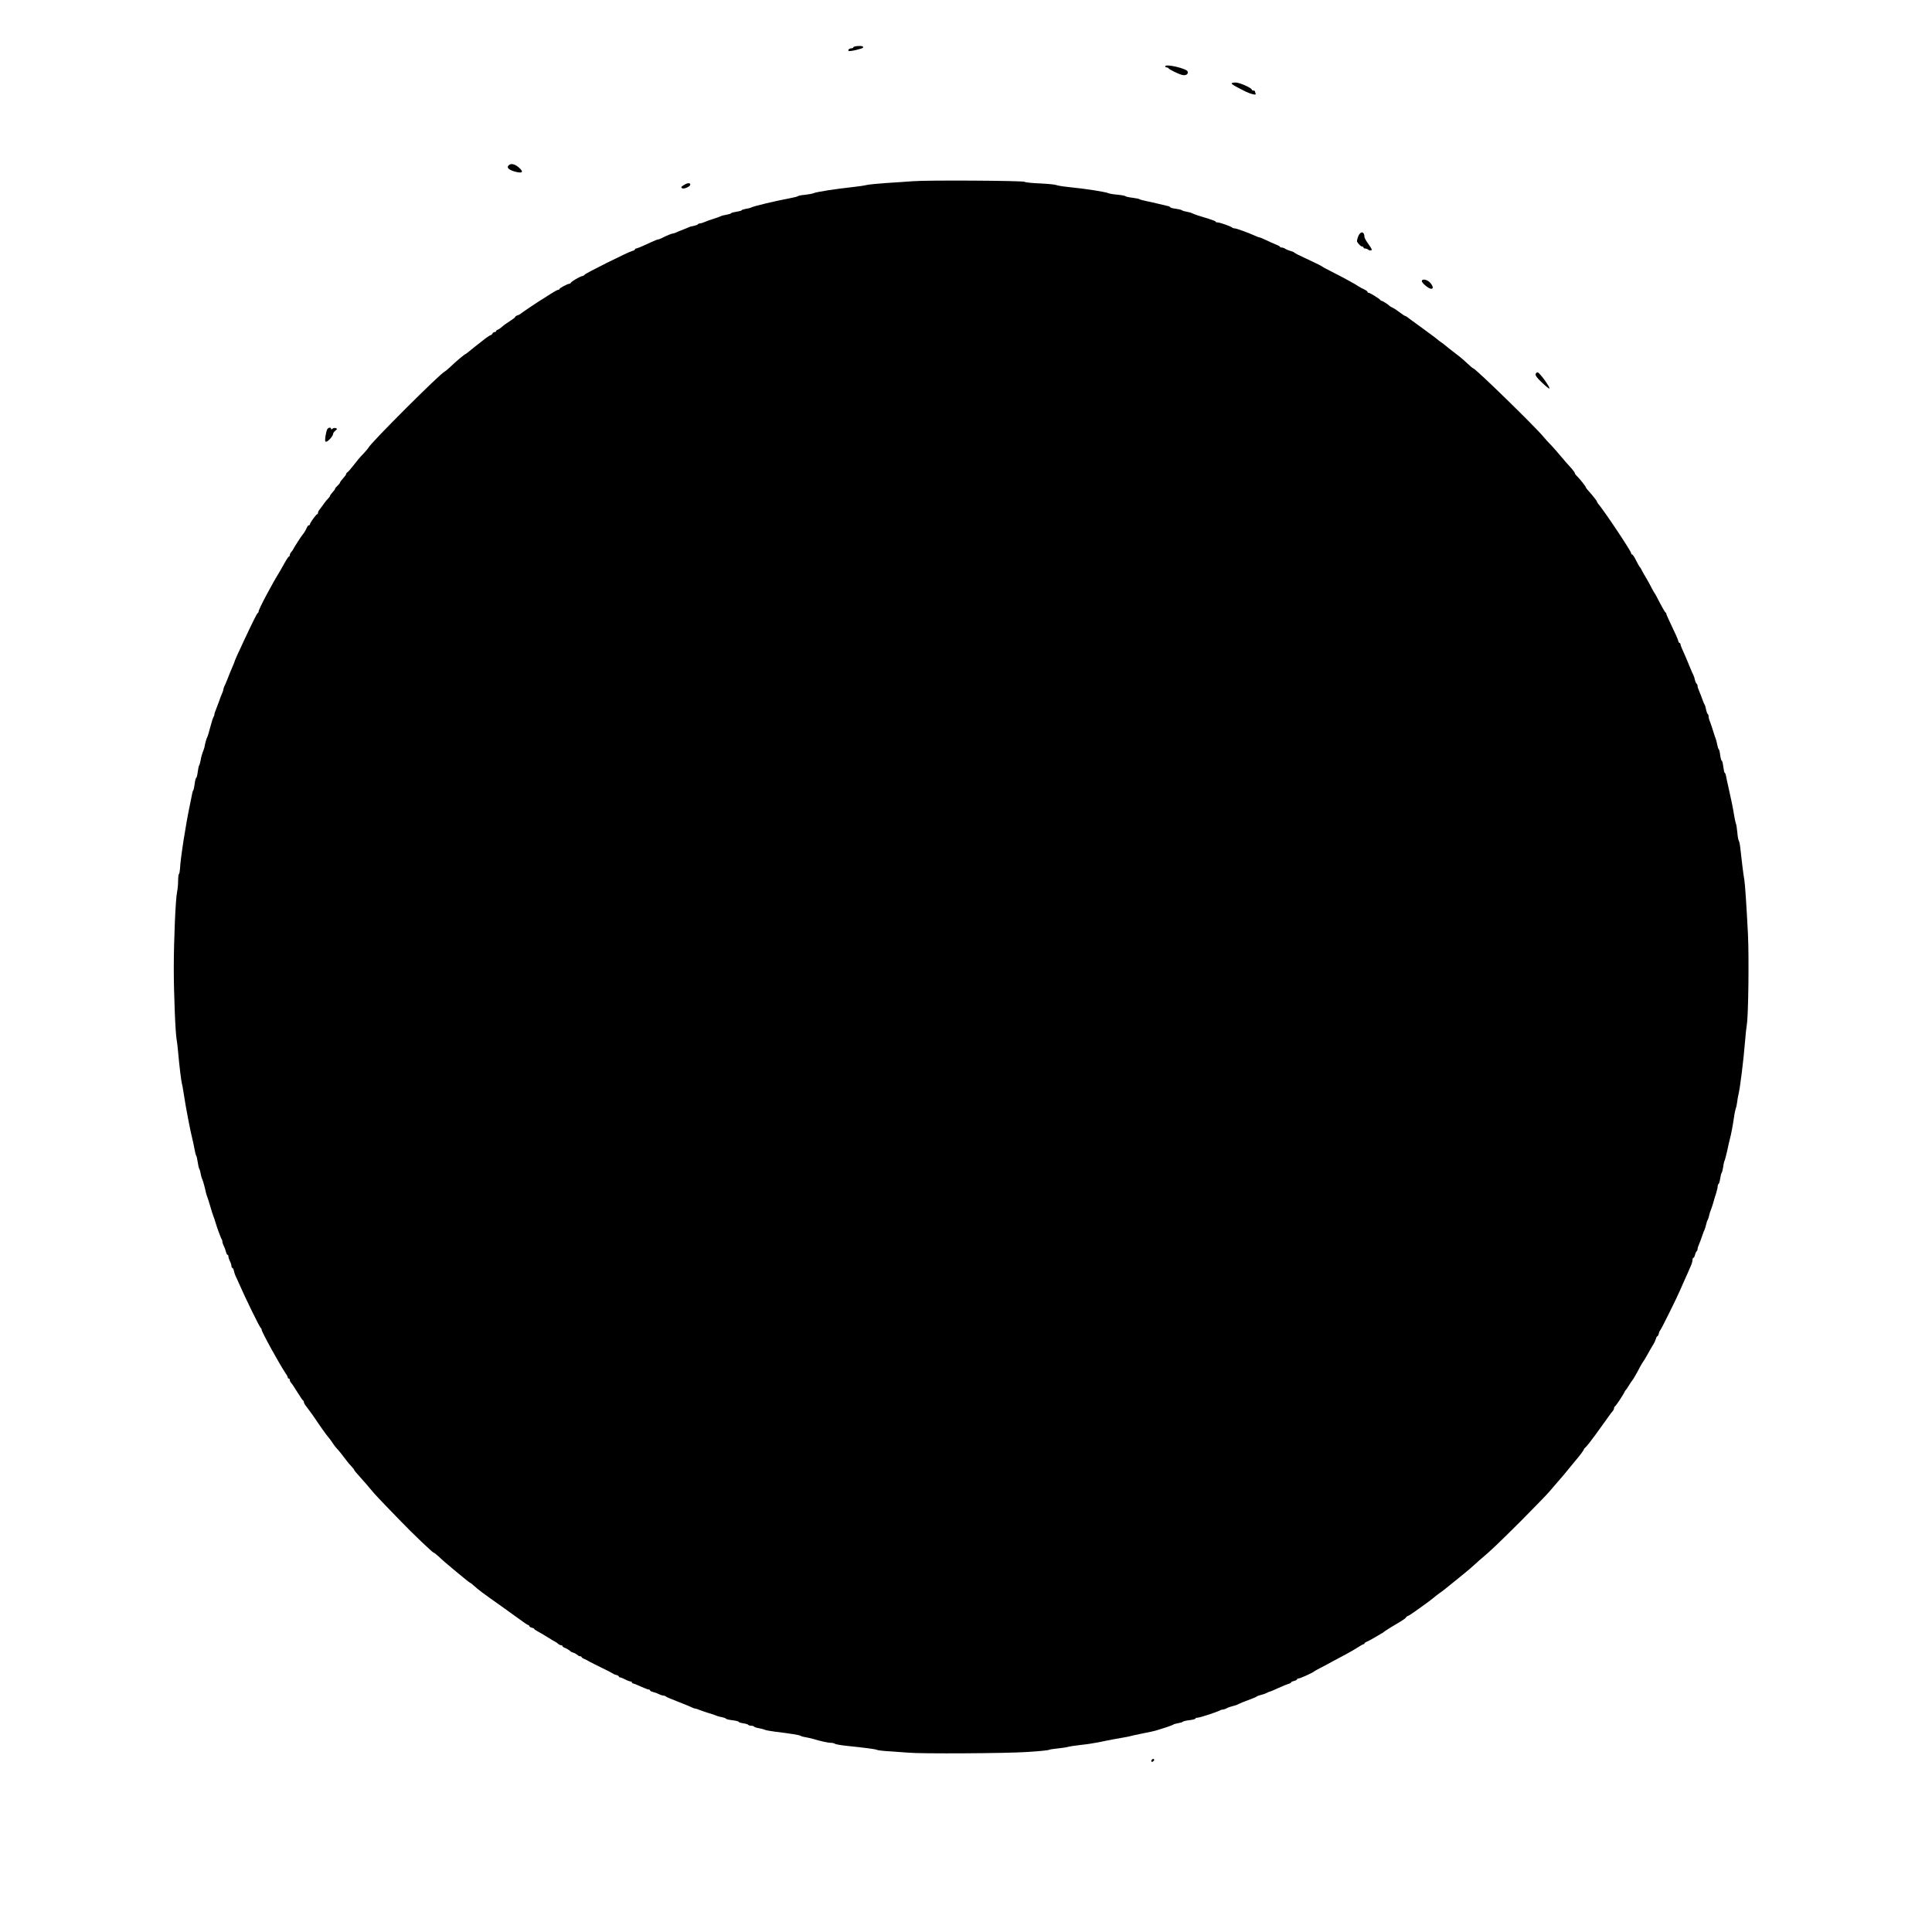 <?xml version="1.0" encoding="UTF-8" standalone="yes"?>
<svg version="1.0" xmlns="http://www.w3.org/2000/svg" width="1920" height="1920" viewBox="0 0 1920 1920" preserveAspectRatio="xMidYMid meet">
  <g transform="translate(0,1920) scale(0.1,-0.1)" fill="#000000" stroke="none">
    <path d="M8518 18742 c-21 -2 -38 -7 -38 -13 0 -5 -9 -9 -19 -9 -20 0 -37 -17
-28 -26 8 -9 141 22 144 33 5 14 -14 19 -59 15z"/>
    <path d="M11580 18541 c0 -6 6 -11 14 -11 8 0 16 -3 18 -8 5 -12 103 -59 137
-67 37 -8 61 7 54 34 -8 30 -223 80 -223 52z"/>
    <path d="M12240 18371 c0 -9 31 -27 143 -83 20 -10 51 -21 69 -25 27 -5 30 -4
25 11 -4 10 -7 20 -7 22 0 2 -7 4 -15 4 -8 0 -15 4 -15 9 0 17 -121 71 -161
71 -21 0 -39 -4 -39 -9z"/>
    <path d="M5052 17554 c-19 -21 8 -44 71 -61 72 -18 84 -2 33 43 -42 36 -82 44
-104 18z"/>
    <path d="M9070 17399 c-58 -4 -177 -13 -265 -18 -88 -6 -176 -15 -195 -20 -19
-5 -80 -14 -135 -20 -174 -19 -357 -47 -390 -61 -11 -5 -49 -12 -85 -16 -36
-3 -67 -9 -70 -13 -3 -4 -32 -12 -65 -18 -163 -31 -369 -80 -397 -94 -9 -5
-35 -12 -58 -15 -22 -4 -40 -10 -40 -14 0 -4 -22 -10 -50 -14 -27 -4 -52 -10
-54 -15 -3 -5 -24 -11 -46 -15 -23 -3 -49 -10 -58 -15 -9 -5 -42 -16 -72 -26
-30 -9 -69 -23 -87 -31 -17 -8 -38 -14 -46 -14 -9 0 -18 -4 -21 -9 -3 -5 -22
-12 -42 -16 -20 -3 -44 -10 -53 -15 -9 -4 -36 -16 -61 -25 -25 -9 -53 -21 -62
-26 -10 -5 -23 -9 -29 -9 -12 0 -66 -22 -112 -46 -16 -8 -33 -14 -38 -14 -6 0
-34 -11 -62 -24 -29 -13 -73 -33 -99 -45 -26 -11 -52 -21 -57 -21 -6 0 -11 -4
-11 -9 0 -5 -12 -12 -27 -15 -38 -9 -473 -226 -473 -236 0 -4 -12 -11 -26 -14
-29 -8 -107 -54 -112 -67 -2 -5 -8 -9 -14 -9 -17 0 -98 -43 -98 -52 0 -4 -6
-8 -13 -8 -7 0 -43 -20 -80 -44 -38 -25 -71 -46 -75 -48 -14 -6 -217 -142
-222 -149 -3 -3 -15 -9 -27 -13 -13 -4 -23 -11 -23 -16 0 -4 -23 -22 -51 -40
-28 -17 -63 -42 -78 -56 -14 -13 -34 -27 -43 -30 -10 -3 -18 -10 -18 -15 0 -5
-7 -9 -15 -9 -9 0 -18 -7 -21 -15 -4 -8 -11 -15 -16 -15 -6 0 -29 -15 -52 -32
-22 -18 -45 -36 -51 -40 -25 -19 -102 -80 -123 -98 -13 -11 -26 -20 -28 -20
-7 0 -99 -77 -150 -127 -24 -22 -48 -43 -54 -45 -39 -13 -745 -718 -758 -757
-2 -5 -22 -29 -45 -54 -44 -45 -61 -66 -118 -139 -18 -23 -39 -47 -46 -51 -7
-4 -13 -13 -13 -18 0 -6 -13 -24 -30 -42 -16 -18 -30 -36 -30 -41 0 -5 -11
-19 -25 -32 -14 -13 -25 -27 -25 -31 0 -5 -11 -20 -25 -35 -14 -15 -25 -31
-25 -35 0 -5 -8 -16 -17 -25 -10 -9 -29 -32 -43 -52 -14 -20 -33 -46 -43 -58
-9 -11 -17 -27 -17 -35 0 -7 -4 -13 -8 -13 -10 0 -72 -87 -72 -100 0 -6 -5
-10 -10 -10 -6 0 -15 -10 -20 -22 -10 -24 -31 -59 -40 -68 -11 -11 -84 -123
-97 -150 -4 -8 -13 -21 -20 -28 -7 -7 -13 -20 -13 -28 0 -8 -4 -14 -8 -14 -4
0 -25 -30 -45 -67 -21 -38 -42 -75 -47 -83 -76 -122 -210 -374 -210 -397 0 -6
-4 -13 -8 -15 -8 -3 -49 -85 -137 -273 -55 -116 -95 -206 -95 -212 0 -3 -7
-21 -16 -41 -24 -56 -31 -72 -54 -132 -12 -30 -26 -63 -31 -72 -5 -10 -9 -23
-9 -29 0 -6 -6 -25 -14 -42 -8 -18 -22 -54 -31 -82 -10 -27 -24 -64 -31 -82
-8 -17 -14 -37 -14 -45 0 -8 -4 -18 -8 -23 -5 -6 -19 -50 -32 -100 -13 -49
-26 -94 -30 -100 -7 -9 -22 -64 -26 -90 0 -5 -4 -19 -8 -30 -19 -51 -26 -73
-32 -110 -4 -22 -10 -44 -14 -50 -5 -5 -11 -36 -15 -67 -4 -32 -11 -58 -15
-58 -4 0 -11 -26 -15 -57 -4 -32 -10 -62 -15 -68 -4 -5 -10 -26 -13 -45 -4
-19 -13 -69 -22 -110 -39 -184 -92 -523 -96 -622 -2 -27 -6 -51 -11 -54 -4 -3
-8 -34 -8 -70 0 -36 -5 -84 -10 -107 -15 -63 -33 -480 -33 -762 0 -245 16
-651 29 -710 3 -16 10 -70 14 -120 12 -139 32 -298 38 -315 3 -8 11 -53 18
-100 20 -134 64 -364 87 -455 8 -33 18 -80 22 -105 4 -25 11 -49 15 -55 4 -5
11 -35 15 -65 4 -30 11 -59 15 -65 4 -5 11 -27 14 -49 4 -21 11 -46 16 -55 8
-16 26 -83 36 -131 3 -14 9 -34 14 -45 5 -11 18 -54 30 -95 12 -41 25 -84 30
-95 5 -11 13 -36 19 -55 14 -51 58 -170 65 -177 3 -4 6 -13 6 -22 0 -9 6 -28
14 -43 8 -15 17 -40 21 -57 4 -17 11 -31 16 -31 5 0 9 -8 9 -17 0 -10 7 -31
15 -47 8 -15 15 -37 15 -47 0 -11 4 -19 9 -19 5 0 13 -14 16 -32 4 -18 11 -39
16 -48 4 -8 20 -42 34 -75 68 -155 207 -439 217 -443 4 -2 8 -9 8 -16 0 -22
178 -345 241 -438 11 -15 19 -32 19 -38 0 -5 5 -10 10 -10 6 0 10 -6 10 -14 0
-8 6 -21 13 -28 7 -7 35 -49 62 -93 27 -44 53 -82 57 -83 4 -2 8 -9 8 -16 0
-6 7 -21 15 -31 54 -72 91 -123 100 -138 21 -34 119 -173 133 -186 7 -8 21
-26 30 -40 19 -30 40 -57 62 -80 14 -15 29 -34 83 -105 12 -17 34 -43 50 -59
15 -16 27 -32 27 -35 0 -4 21 -30 48 -59 43 -48 87 -98 152 -176 14 -16 66
-71 115 -122 50 -51 118 -121 151 -156 102 -107 314 -309 323 -309 5 0 27 -17
49 -37 37 -36 64 -59 173 -150 26 -21 66 -54 89 -73 23 -19 46 -37 52 -39 5
-2 22 -15 38 -30 45 -41 88 -73 279 -208 30 -21 99 -71 153 -110 54 -40 102
-73 108 -73 5 0 10 -4 10 -10 0 -5 11 -12 25 -16 14 -3 25 -9 25 -13 0 -3 17
-15 38 -26 20 -11 55 -31 77 -45 66 -41 79 -49 95 -57 8 -4 21 -13 28 -20 7
-7 20 -13 28 -13 8 0 14 -4 14 -9 0 -5 8 -11 18 -15 18 -6 54 -27 62 -37 3 -4
16 -10 30 -14 13 -4 30 -14 38 -21 7 -8 20 -14 28 -14 8 0 14 -4 14 -8 0 -4
12 -13 28 -19 15 -6 38 -18 52 -27 14 -8 70 -36 125 -63 55 -26 102 -51 105
-54 3 -4 18 -11 33 -14 15 -4 27 -11 27 -16 0 -5 6 -9 13 -9 7 0 29 -9 50 -20
20 -11 44 -20 52 -20 8 0 15 -4 15 -10 0 -5 5 -10 11 -10 6 0 40 -13 76 -30
35 -16 71 -30 79 -30 8 0 14 -4 14 -9 0 -5 14 -12 31 -16 17 -4 42 -13 57 -21
15 -8 34 -14 43 -14 8 0 19 -4 25 -8 5 -5 25 -15 44 -22 19 -7 53 -21 75 -30
22 -9 60 -24 85 -34 25 -10 53 -22 62 -27 10 -5 23 -9 29 -9 6 0 25 -6 42 -14
18 -7 59 -21 92 -31 33 -10 67 -21 76 -26 9 -4 33 -11 53 -14 20 -4 39 -11 41
-16 3 -4 32 -11 65 -15 33 -4 60 -10 60 -15 0 -4 20 -11 45 -15 25 -3 48 -10
51 -15 3 -5 16 -9 29 -9 13 0 26 -4 29 -9 4 -5 25 -12 49 -16 23 -4 49 -11 57
-15 9 -5 54 -13 100 -19 155 -19 245 -33 255 -41 6 -4 28 -11 50 -14 22 -4 54
-11 70 -16 78 -23 154 -40 181 -40 17 0 34 -4 40 -9 5 -5 54 -14 109 -20 209
-22 291 -33 310 -41 11 -5 72 -12 135 -15 63 -4 144 -10 180 -13 125 -12 969
-7 1180 7 113 7 210 17 215 21 6 4 44 10 85 14 41 4 89 11 105 16 17 5 73 13
125 19 52 5 131 17 175 26 126 26 155 32 235 45 41 7 82 15 90 18 8 3 44 11
80 18 102 20 163 33 190 43 14 5 52 17 85 27 33 11 62 22 65 25 3 4 24 10 47
14 24 4 45 10 48 15 3 4 32 11 65 15 33 4 60 11 60 16 0 5 10 9 23 9 22 0 213
63 224 74 4 3 13 6 22 6 9 0 28 6 43 14 15 8 41 17 59 21 19 4 40 11 49 16 22
12 77 34 135 55 28 10 52 21 55 25 3 3 20 10 38 14 18 4 45 13 60 21 15 8 31
14 35 14 4 0 41 16 82 35 41 19 86 37 100 41 14 3 25 10 25 14 0 5 14 11 30
15 17 4 30 11 30 16 0 5 8 9 17 9 15 0 141 57 153 70 3 3 32 19 65 36 34 17
86 45 116 62 31 17 91 49 135 72 43 23 98 55 122 71 24 16 47 29 53 29 5 0 9
4 9 8 0 4 12 13 28 19 15 7 50 25 77 42 28 17 57 34 65 38 8 3 17 9 20 13 5 7
105 69 174 109 22 13 45 30 49 37 4 8 12 14 18 14 10 0 211 143 265 189 17 14
41 33 53 41 13 8 31 22 41 30 10 8 33 26 50 40 18 14 51 41 74 60 23 19 62 51
86 70 24 19 66 55 93 80 27 25 59 53 71 63 88 73 171 153 381 362 132 133 263
267 290 299 28 32 73 85 100 116 28 31 66 77 85 101 19 24 49 59 65 79 50 58
95 118 95 126 0 4 9 15 20 24 11 10 54 64 95 121 41 57 78 109 82 114 5 6 24
32 43 60 19 27 41 56 48 63 6 7 12 19 12 27 0 7 3 15 8 17 9 4 81 111 98 148
4 8 10 17 14 20 3 3 17 23 30 45 13 22 27 42 30 45 7 5 45 71 86 150 11 19 22
37 25 40 3 3 21 32 39 65 18 33 44 77 56 97 13 20 26 48 30 62 3 14 10 26 14
26 4 0 11 12 15 27 3 15 10 30 14 33 8 5 168 328 196 395 9 22 28 65 42 95 14
30 31 69 38 85 7 17 20 46 29 67 9 20 16 45 16 57 0 12 4 21 9 21 5 0 12 13
16 30 4 16 11 32 16 35 5 4 9 13 9 22 0 8 6 29 14 46 8 18 22 55 31 82 9 28
20 57 25 65 4 9 11 31 15 50 4 19 11 40 15 45 4 6 11 26 15 45 4 19 11 41 15
50 4 8 15 40 24 70 8 30 22 77 31 103 8 26 15 56 15 67 0 10 4 21 9 24 5 3 12
27 16 53 4 27 10 53 15 58 4 6 11 32 15 59 3 27 10 56 15 65 4 9 15 52 25 96
9 44 21 96 26 115 12 43 27 122 41 215 5 39 14 79 18 90 5 11 11 40 14 65 3
25 8 56 12 70 17 67 51 345 65 520 5 69 14 150 19 180 15 87 22 665 11 895
-14 276 -29 503 -36 540 -7 32 -32 235 -41 325 -3 30 -10 60 -14 65 -5 6 -12
44 -15 85 -4 41 -10 80 -14 85 -3 6 -11 44 -18 85 -12 74 -27 149 -58 285 -9
39 -19 85 -22 103 -3 17 -9 32 -13 32 -4 0 -10 27 -14 60 -4 33 -11 60 -15 60
-5 0 -12 25 -16 55 -3 30 -10 57 -15 60 -4 3 -11 24 -15 47 -4 23 -11 49 -15
58 -4 8 -15 42 -25 75 -10 33 -24 74 -31 92 -8 17 -14 40 -14 51 0 12 -4 23
-9 26 -5 3 -12 23 -16 43 -4 21 -10 43 -14 48 -4 6 -16 33 -25 60 -10 28 -24
64 -32 82 -8 17 -14 38 -14 46 0 9 -4 18 -9 22 -5 3 -13 20 -17 37 -3 18 -10
39 -15 48 -5 8 -20 44 -35 80 -26 64 -51 124 -80 187 -8 17 -14 36 -14 42 0 6
-4 11 -9 11 -5 0 -12 12 -15 28 -4 15 -32 77 -62 139 -29 61 -54 116 -54 121
0 6 -3 12 -7 14 -7 3 -37 56 -92 163 -9 16 -18 32 -21 35 -3 3 -15 25 -28 50
-12 25 -36 68 -52 95 -17 28 -36 61 -43 75 -6 14 -14 27 -17 30 -8 8 -27 41
-50 88 -12 23 -26 42 -31 42 -5 0 -9 6 -9 13 0 20 -269 423 -330 494 -5 7 -10
15 -10 19 0 6 -39 56 -85 107 -14 15 -25 30 -25 33 0 9 -60 85 -87 111 -13 12
-23 26 -23 32 0 5 -15 25 -32 45 -18 19 -42 46 -53 59 -95 112 -125 147 -160
183 -22 22 -52 56 -67 74 -84 102 -677 680 -698 680 -4 0 -27 19 -52 43 -24
23 -59 54 -78 69 -100 77 -146 113 -150 118 -3 3 -21 17 -40 30 -19 13 -37 27
-40 31 -3 3 -68 52 -145 108 -77 55 -145 106 -152 111 -7 6 -15 10 -19 10 -3
0 -23 12 -43 28 -41 31 -69 49 -91 59 -8 4 -17 9 -20 12 -11 13 -70 51 -79 51
-5 0 -11 3 -13 8 -5 11 -103 72 -116 72 -7 0 -12 4 -12 10 0 5 -17 17 -37 26
-21 10 -44 22 -52 28 -19 15 -148 86 -261 143 -52 26 -97 50 -100 54 -4 5 -73
39 -240 117 -19 10 -37 20 -40 24 -3 3 -19 10 -35 14 -17 4 -39 13 -50 20 -11
8 -27 14 -37 14 -10 0 -18 3 -18 8 0 4 -21 15 -48 25 -26 11 -69 30 -95 43
-27 13 -53 24 -59 24 -5 0 -24 7 -41 15 -68 31 -188 75 -205 75 -10 0 -22 4
-28 9 -12 12 -123 51 -146 51 -10 0 -18 3 -18 8 0 4 -28 15 -63 26 -89 26
-150 46 -168 56 -9 5 -34 12 -55 16 -22 3 -44 10 -49 15 -6 4 -34 11 -63 15
-28 3 -52 10 -52 14 0 4 -12 10 -27 13 -16 4 -57 13 -93 22 -36 9 -90 21 -120
27 -30 6 -59 14 -65 18 -5 4 -38 11 -73 15 -34 4 -64 11 -67 15 -3 4 -38 11
-77 15 -40 3 -82 10 -93 15 -34 14 -223 44 -395 61 -58 6 -113 15 -123 20 -9
5 -81 12 -160 16 -78 3 -148 10 -154 16 -16 12 -968 18 -1113 6z"/>
    <path d="M6798 17362 c-31 -18 -35 -27 -15 -34 19 -8 77 20 77 37 0 20 -28 19
-62 -3z"/>
    <path d="M13497 16849 c-9 -23 -14 -47 -10 -52 16 -26 38 -47 50 -47 7 0 13
-4 13 -10 0 -5 8 -10 18 -10 10 0 23 -5 29 -11 6 -6 18 -9 28 -7 13 2 9 13
-24 60 -23 31 -41 63 -41 71 0 60 -41 63 -63 6z"/>
    <path d="M14130 16406 c0 -19 69 -76 92 -76 25 0 22 23 -8 59 -27 33 -84 44
-84 17z"/>
    <path d="M15267 15493 c-17 -16 -2 -40 61 -99 37 -35 68 -60 70 -55 6 17 -100
161 -118 161 -4 0 -10 -3 -13 -7z"/>
    <path d="M3251 14932 c-5 -10 -13 -42 -17 -70 -5 -41 -4 -52 7 -52 18 0 69 57
69 77 0 8 10 23 23 33 20 17 20 19 4 25 -9 4 -24 2 -32 -5 -10 -9 -15 -9 -15
-1 0 18 -28 13 -39 -7z"/>
    <path d="M11445 1709 c-4 -6 -5 -13 -2 -16 7 -7 27 6 27 18 0 12 -17 12 -25
-2z"/>
  </g>
</svg>